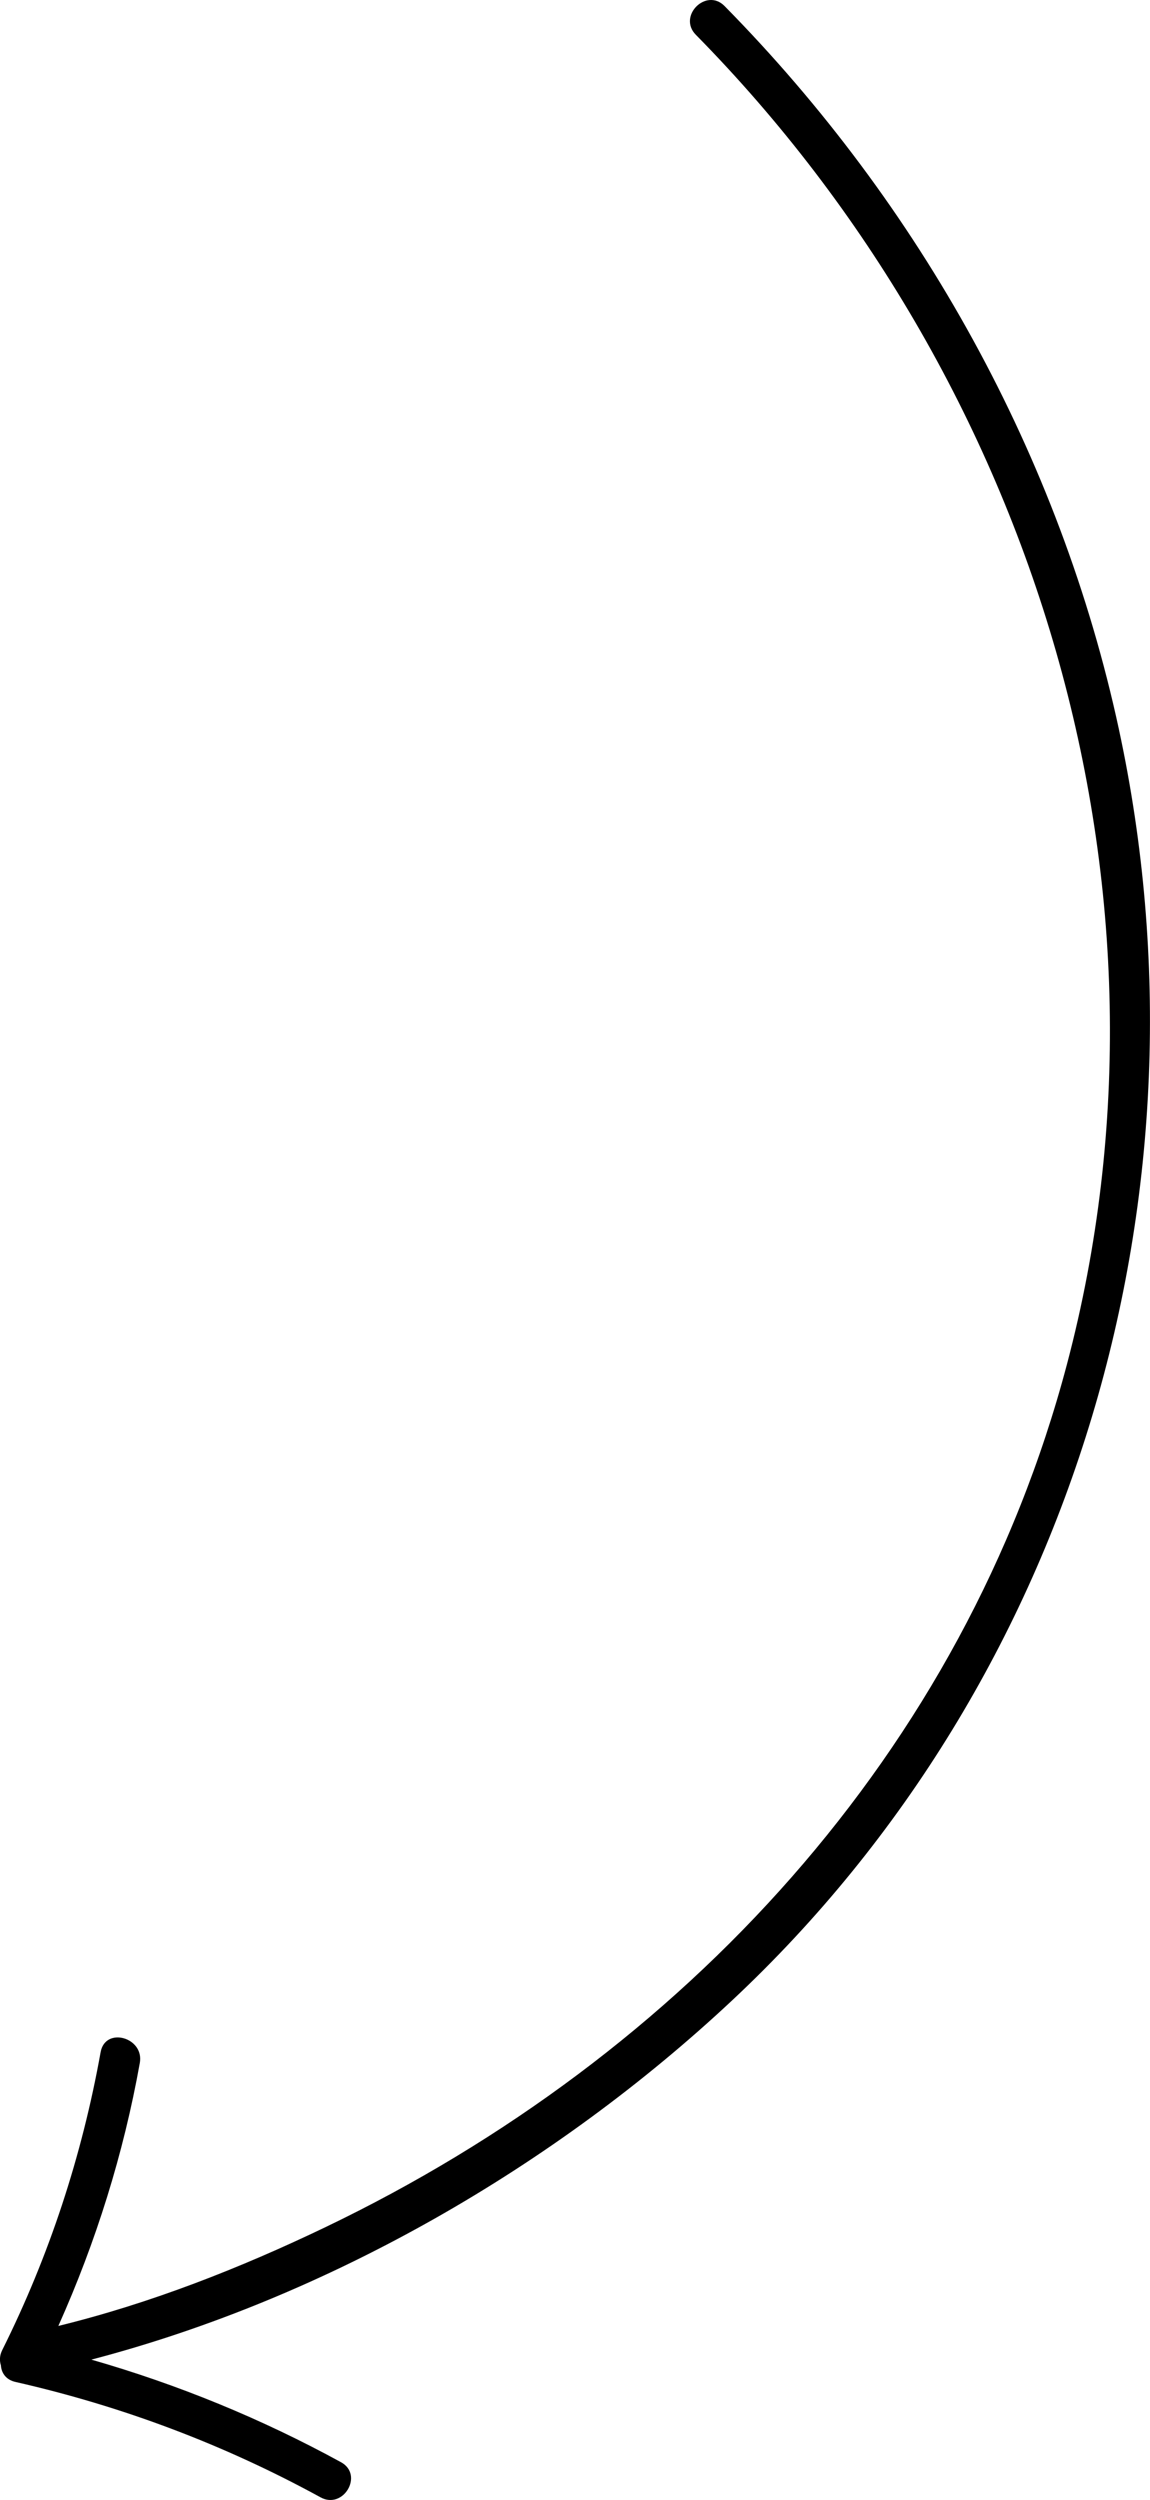 <?xml version="1.0" encoding="UTF-8"?><svg id="Calque_2" xmlns="http://www.w3.org/2000/svg" viewBox="0 0 178.97 388.94"><g id="Calque_1-2"><path d="M174.14,113.5c-9.16-42.51-30.93-81.63-61.38-112.56-2.86-2.9-7.33,1.57-4.47,4.47,52.99,53.83,77.24,133.11,57.76,206.82-15.96,60.4-59.74,107.55-115.38,134.25-13.27,6.37-27.25,11.87-41.59,15.38,5.86-13.08,10.14-26.76,12.68-40.92.71-3.98-5.38-5.69-6.1-1.68-2.9,16.14-7.99,31.68-15.31,46.35-.42.84-.44,1.65-.21,2.37.07,1.16.76,2.25,2.26,2.59,16.63,3.78,32.52,9.76,47.48,17.95,3.57,1.96,6.77-3.5,3.19-5.46-12.35-6.76-25.36-12.09-38.85-15.96,36.81-9.63,72.19-30.12,99.71-55.88,53.69-50.25,75.63-126.15,60.21-197.71Z"/></g></svg>
